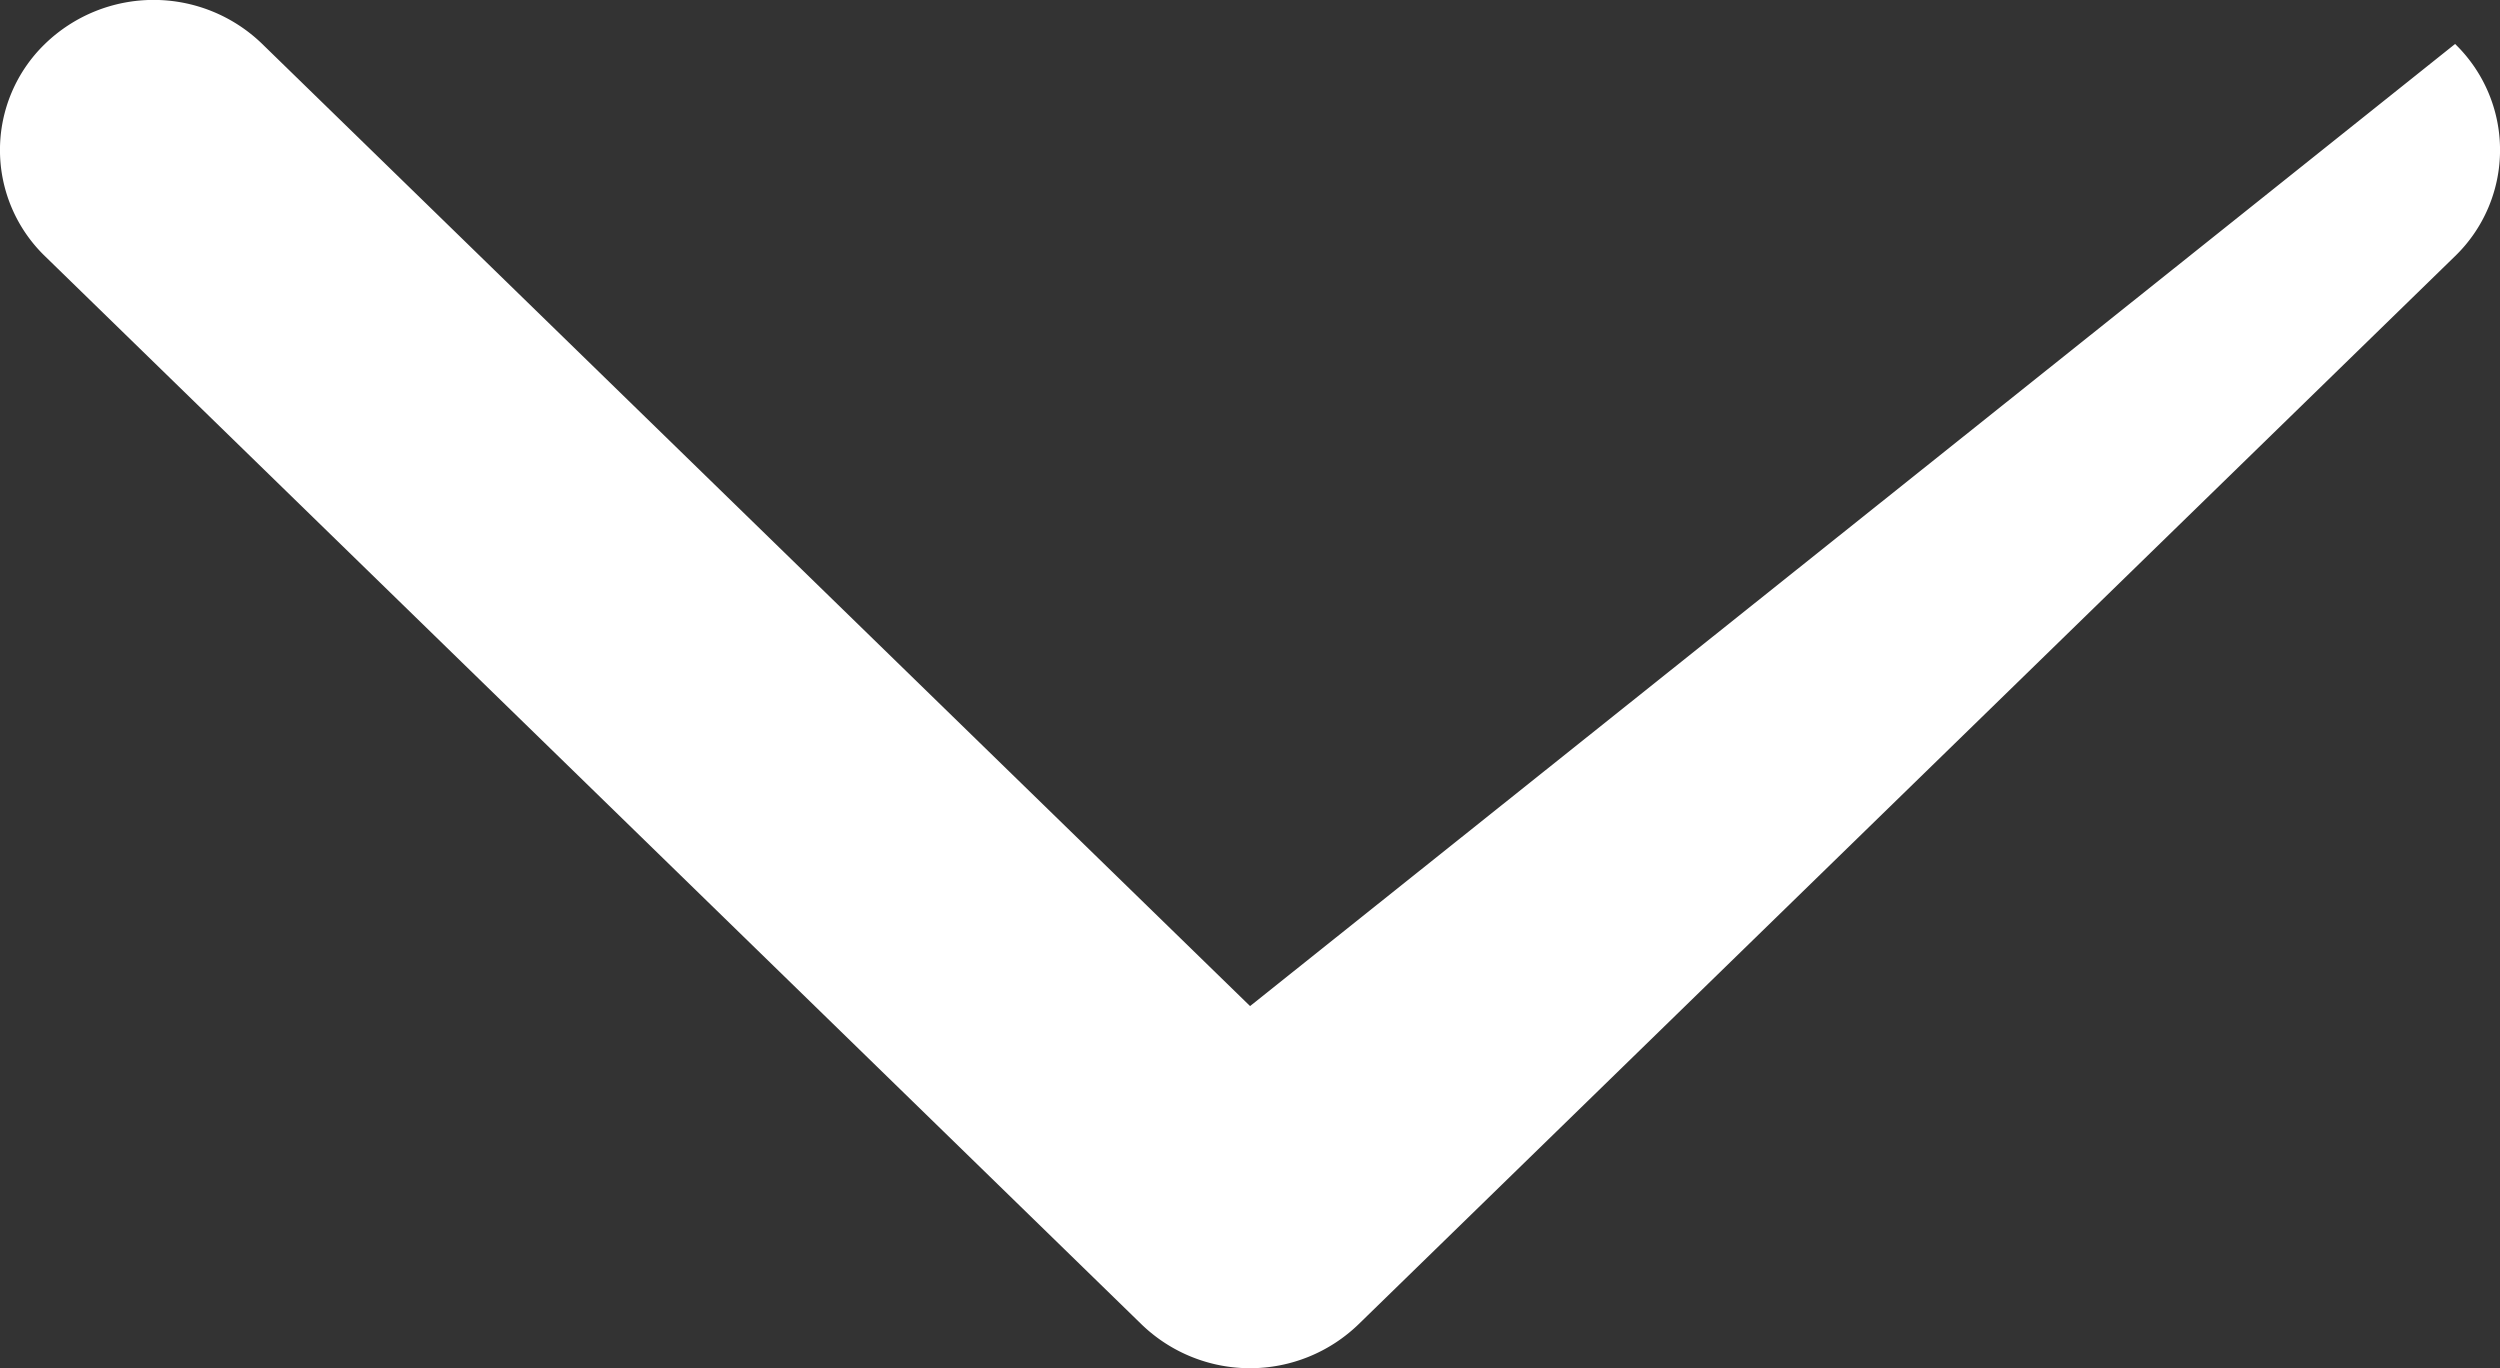<svg xmlns="http://www.w3.org/2000/svg" width="18.761" height="10.268" viewBox="0 0 18.761 10.268">
    <rect x="0" y="0" width="18.761" height="10.268" fill="#333333" stroke="none"/>
    <defs>
        <style>
            .cls-1{fill:#fff}
        </style>
    </defs>
    <path id="_631379459d" d="M11.706 54.279l-7.413-7.22a1.171 1.171 0 0 0-1.631 0 1.108 1.108 0 0 0 0 1.592l8.228 8.015a1.171 1.171 0 0 0 1.631 0l8.228-8.015a1.108 1.108 0 0 0 0-1.592z" class="cls-1" data-name="631379459d" transform="translate(-2.325 -46.729)"/>
</svg>
